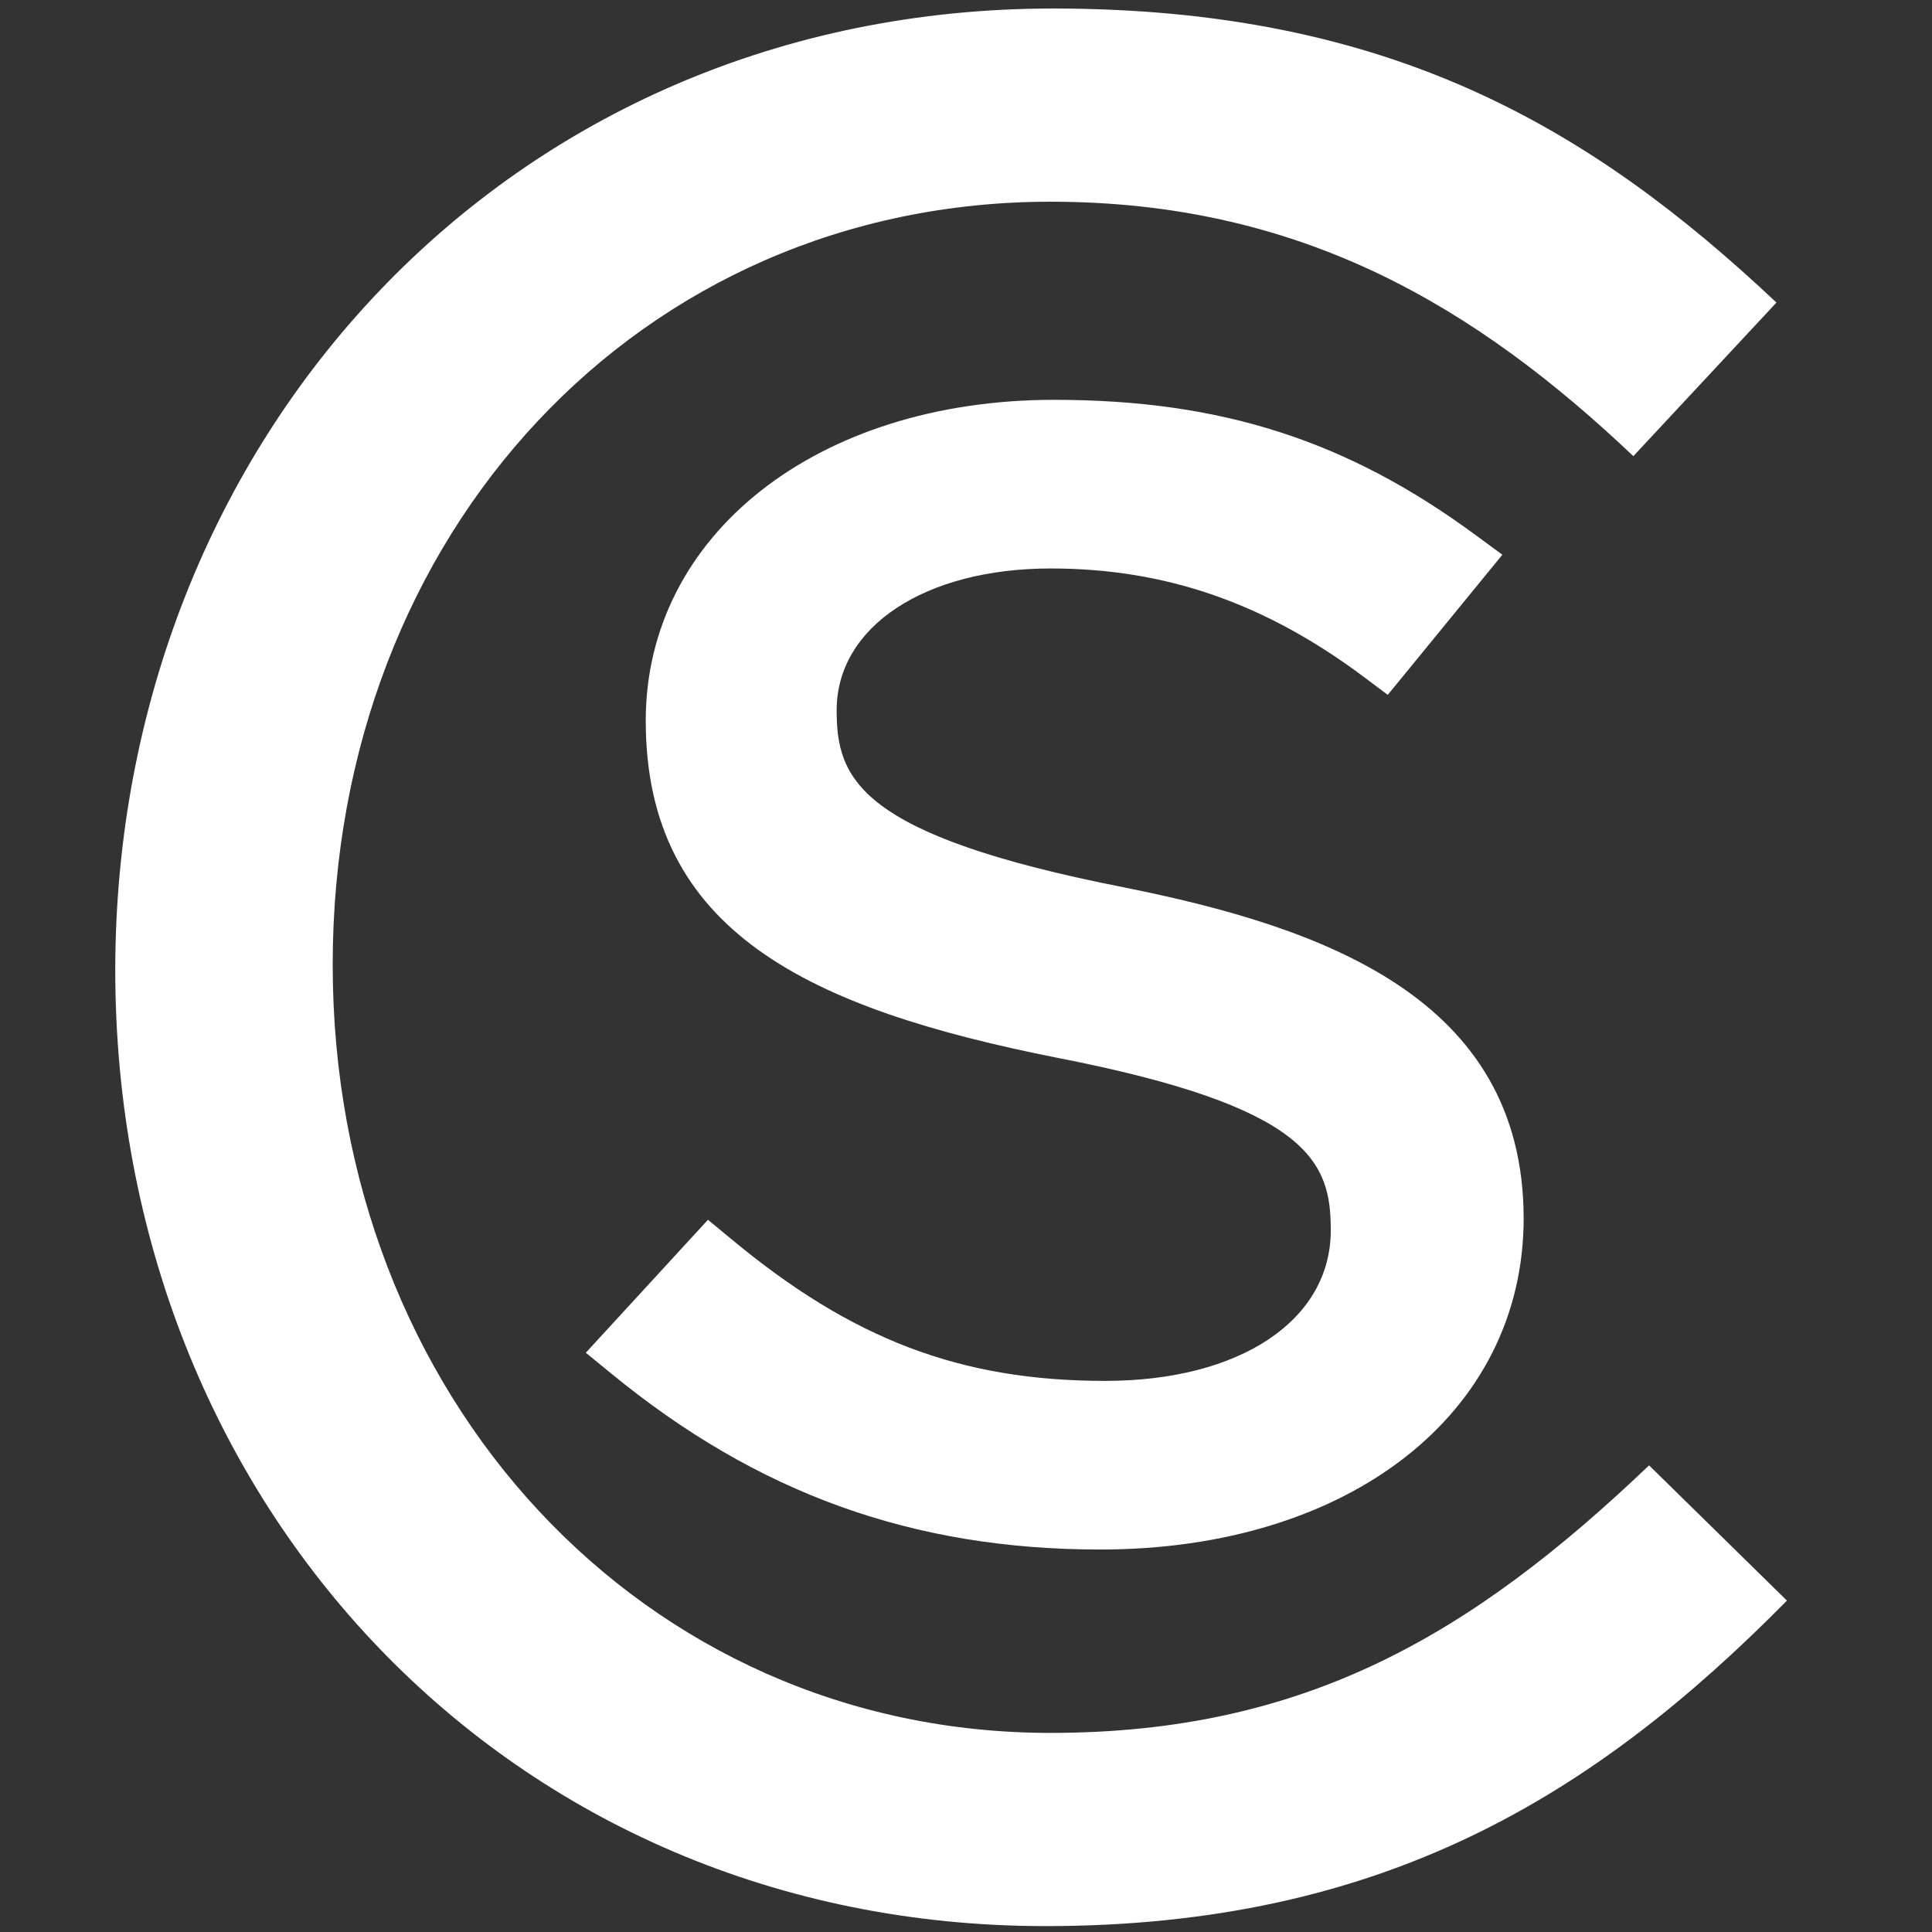 <?xml version="1.0" encoding="utf-8"?>
<!-- Generator: Adobe Illustrator 22.1.0, SVG Export Plug-In . SVG Version: 6.00 Build 0)  -->
<svg version="1.1" id="Laag_1" xmlns="http://www.w3.org/2000/svg" xmlns:xlink="http://www.w3.org/1999/xlink" x="0px" y="0px"
	 viewBox="0 0 590 590" style="enable-background:new 0 0 590 590;" xml:space="preserve">
<rect x="0" y="0" width="590" height="590" fill="#333333" stroke="none"/>
<style type="text/css">
	.st0{fill:#FFFFFF;}
</style>
<g>
	<path class="st0" d="M319.2,588.2c-163.4,0-284-128.6-284-292C35.3,134.4,155,2.6,321.6,2.6c102.8,0,164.2,36.4,220.9,89.8
		l-43.7,46.9c-47.8-45.3-101.1-77.7-178-77.7c-125.4,0-219.2,101.1-219.2,233s94.7,234.6,219.2,234.6c77.7,0,128.6-30,182.8-81.7
		l42.1,41.3C486.7,548.6,422,588.2,319.2,588.2z"/>
</g>
<path class="st0" d="M343.3,271L343.3,271c-81.3-16-87.8-33.2-87.8-54.1c0-25.5,26.9-43.3,65.4-43.3c35.1,0,65.5,10.6,95.7,33.2
	l7.2,5.4l35-42.8l-7.9-5.8c-39.4-29.1-78-41.5-129-41.5c-72.3,0-124.7,41.2-124.7,98c0,64.6,50.1,87.9,125.5,102.9
	c77.6,15.1,83.7,32,83.7,52.7c0,27.5-27.7,46-68.9,46c-44.1,0-77.3-12.6-114.4-43.5l-6.9-5.7l-37.3,40.6l7.7,6.3
	c44.7,36.7,92.2,53.8,149.4,53.8c76.1,0,129.3-41.6,129.3-101.2C465.2,304.5,403.6,283.1,343.3,271z"/>
</svg>
